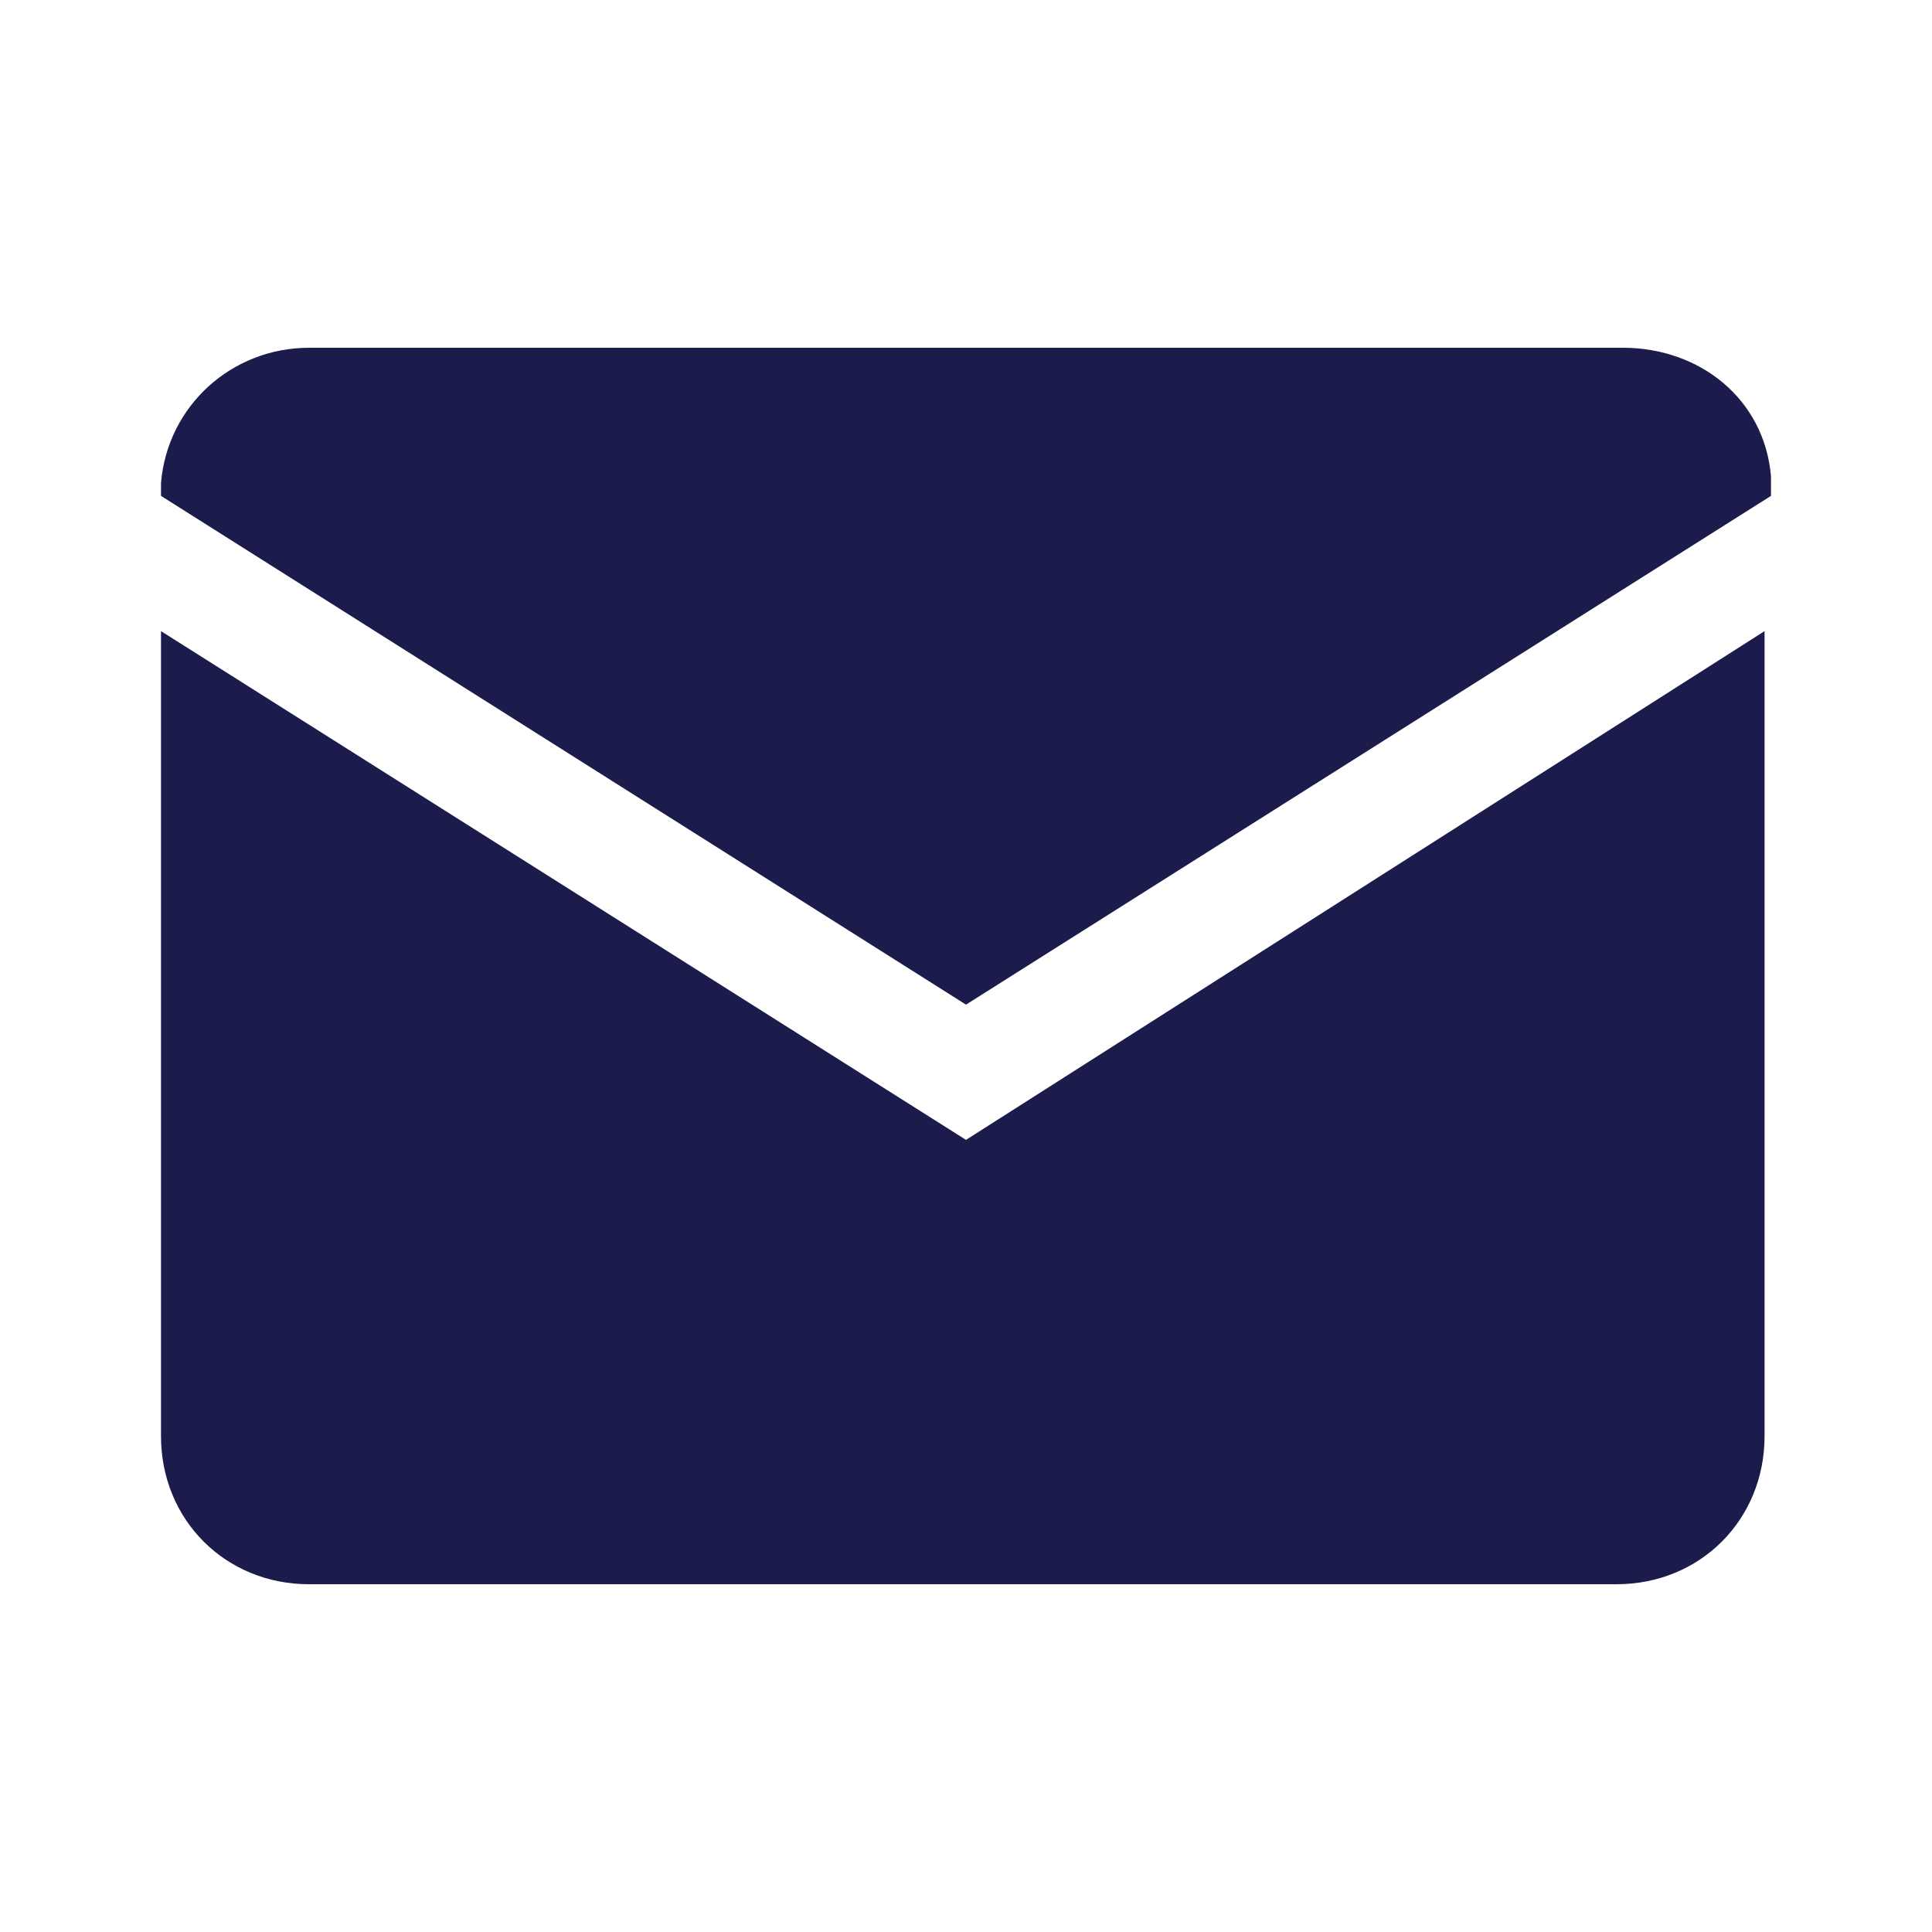 <?xml version="1.0" encoding="utf-8"?>
<!-- Generator: Adobe Illustrator 19.1.1, SVG Export Plug-In . SVG Version: 6.00 Build 0)  -->
<svg version="1.1" id="Layer_1" xmlns="http://www.w3.org/2000/svg" xmlns:xlink="http://www.w3.org/1999/xlink" x="0px" y="0px"
	 width="30px" height="30px" viewBox="0 0 30 30" style="enable-background:new 0 0 30 30;" xml:space="preserve">
<style type="text/css">
	.st0{fill:#1C1C4C;}
</style>
<g id="Page-1">
	<g id="Artboard-Copy" transform="translate(-47, -369)">
		<path id="mail1" class="st0" d="M51.8,374.4c-1.2,0-2.2,0.9-2.3,2.1c0,0.1,0,0.2,0,0.2l12.5,7.9l12.5-7.9c0-0.1,0-0.2,0-0.3
			c-0.1-1.2-1.1-2-2.3-2H51.8z M62,386.7l-12.5-7.9v12.5c0,1.3,1,2.3,2.3,2.3h20.3c1.3,0,2.3-1,2.3-2.3v-12.5L62,386.7z"/>
		<g id="slices" transform="translate(47, 9)">
		</g>
	</g>
</g>
</svg>
